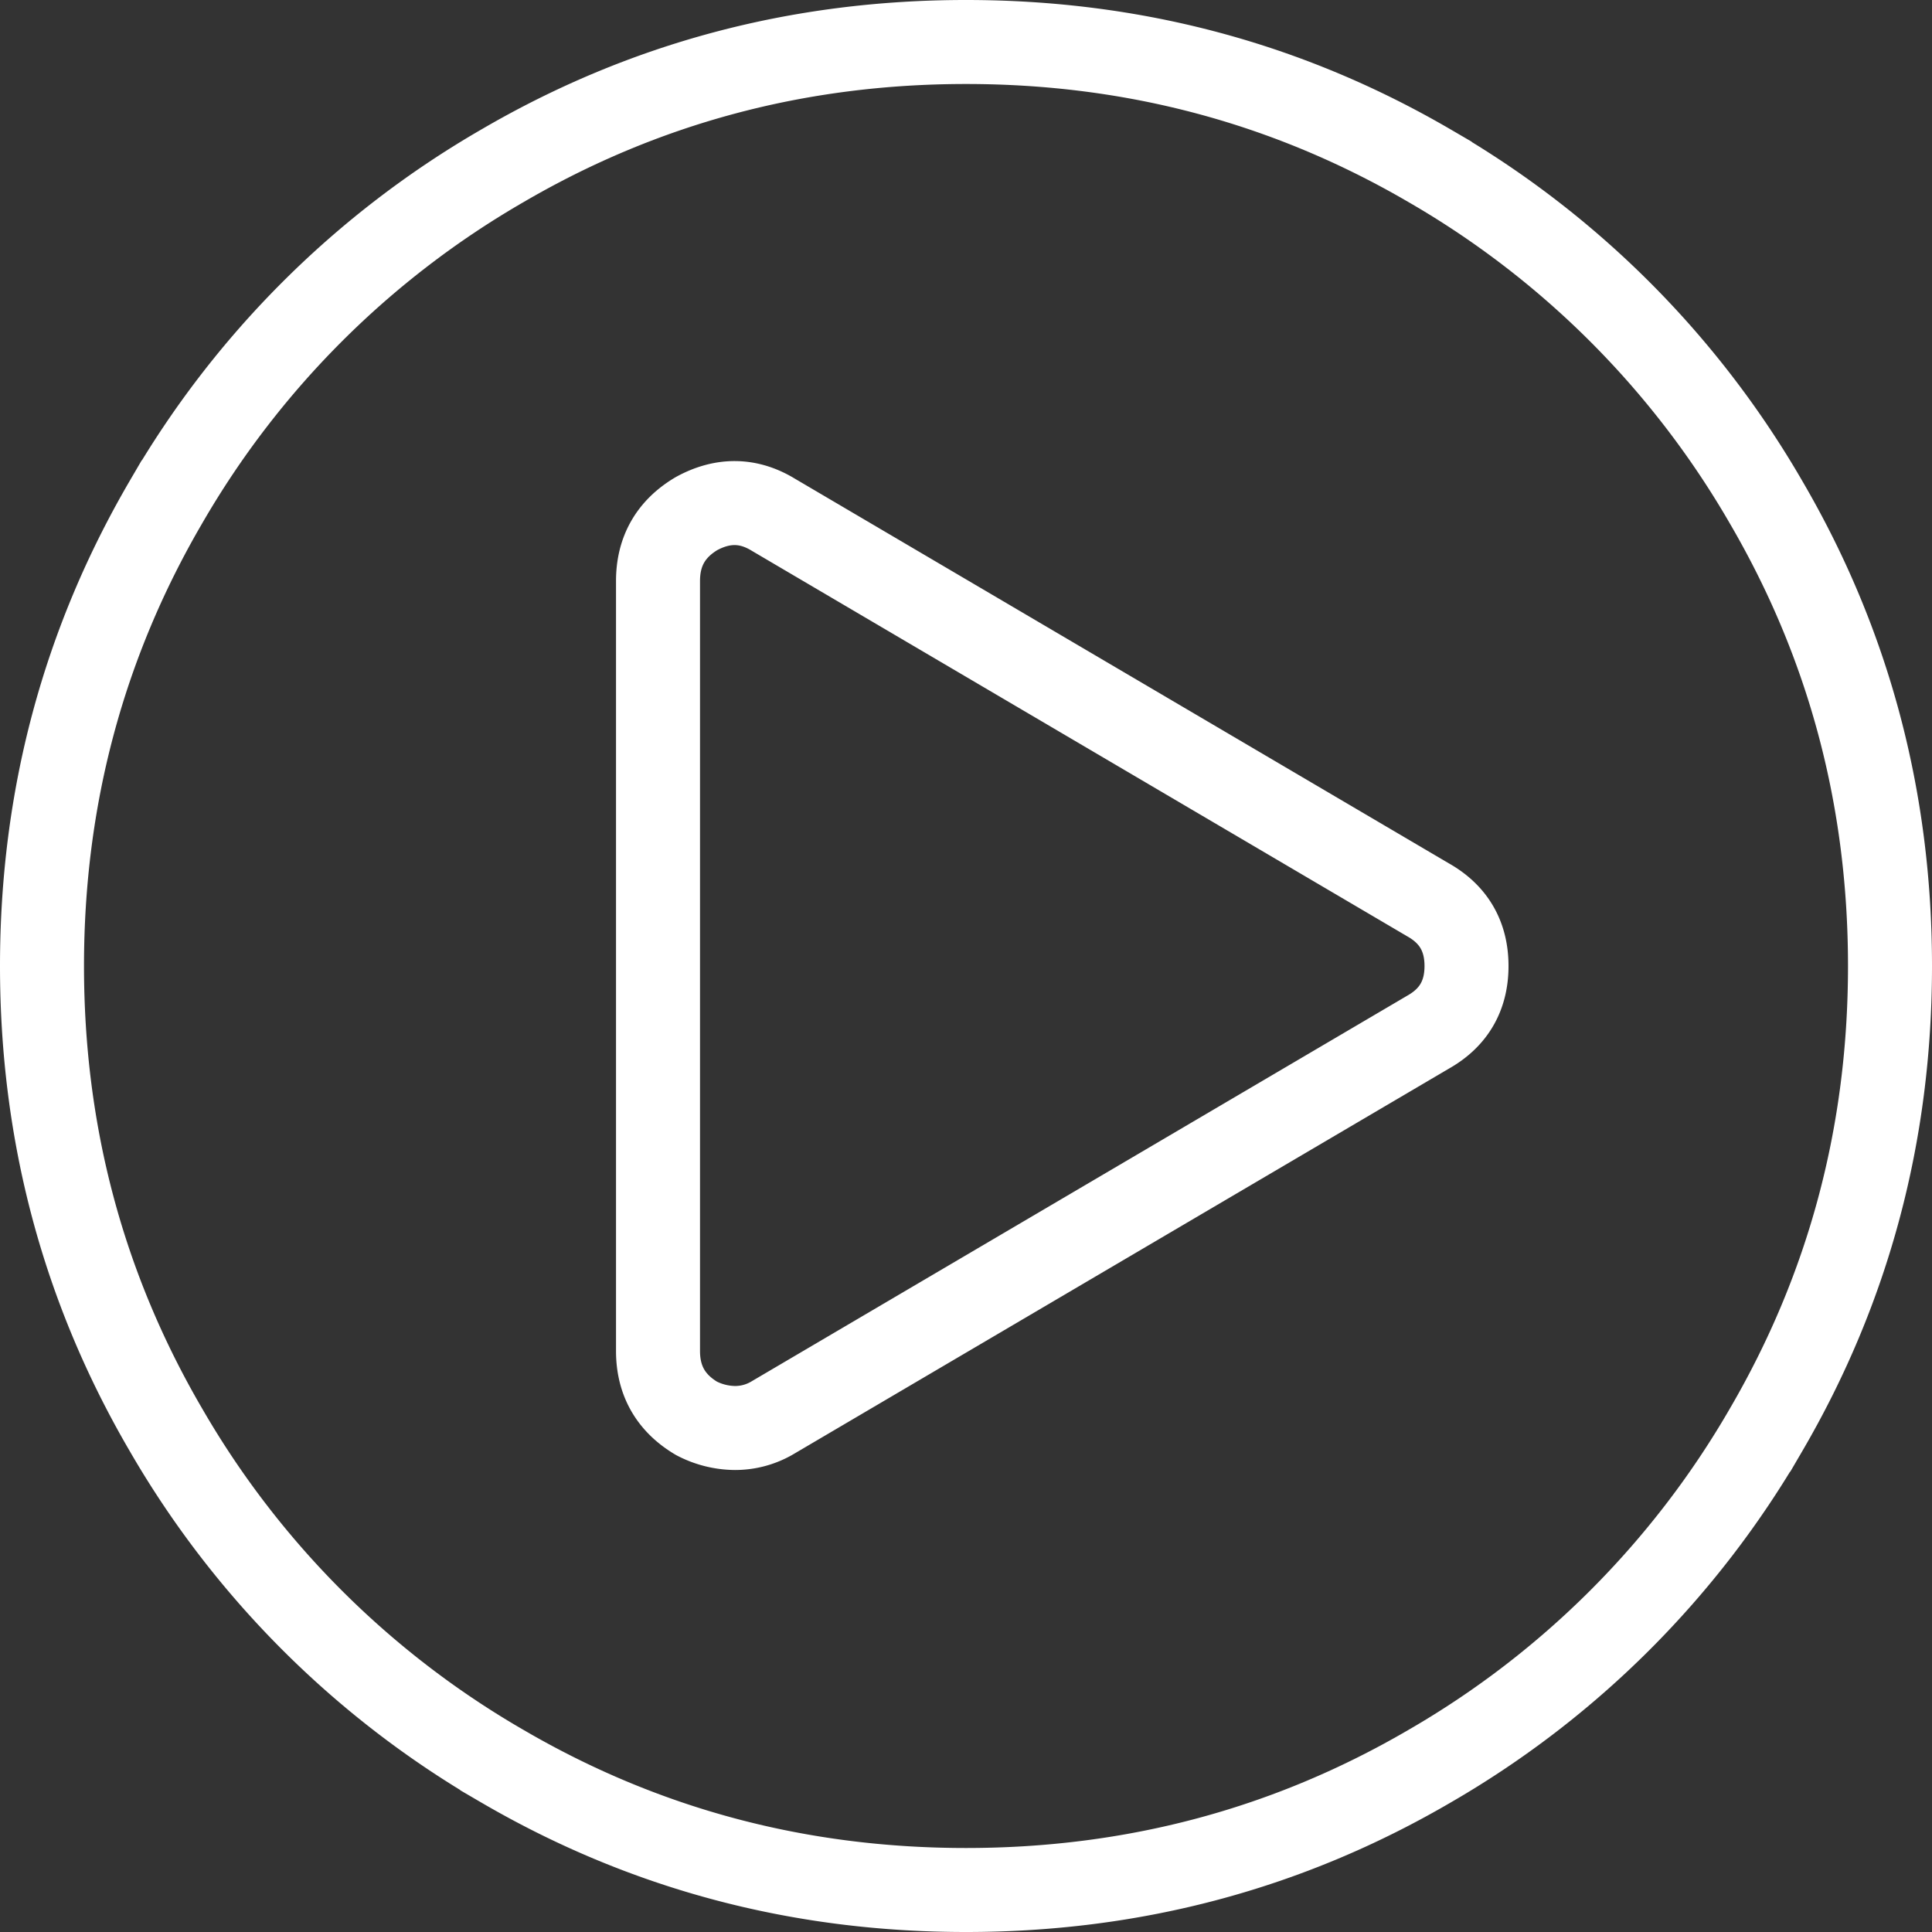<svg width="46" height="46" viewBox="0 0 46 46" xmlns="http://www.w3.org/2000/svg"><rect x="0" y="0" width="46" height="46" fill="#333333" stroke="none"/><title>play-icon</title><path d="M45 23c0 3.991-.983 7.672-2.95 11.043a21.901 21.901 0 0 1-8.007 8.006C30.673 44.017 26.991 45 23 45c-3.991 0-7.672-.983-11.043-2.95a21.901 21.901 0 0 1-8.006-8.007C1.983 30.673 1 26.991 1 23c0-3.991.983-7.672 2.95-11.043a21.901 21.901 0 0 1 8.007-8.006C15.327 1.983 19.009 1 23 1c3.991 0 7.672.983 11.043 2.95a21.901 21.901 0 0 1 8.006 8.007C44.017 15.327 45 19.009 45 23m-10.083 0c0 .707-.306 1.232-.917 1.576l-15.583 9.166A1.752 1.752 0 0 1 17.5 34a2.02 2.02 0 0 1-.917-.23c-.61-.362-.916-.897-.916-1.603V13.833c0-.706.305-1.241.916-1.604.63-.344 1.242-.334 1.834.029L34 21.424c.611.344.917.87.917 1.576" stroke-width="2" stroke="#FFF" fill="none"/></svg>
